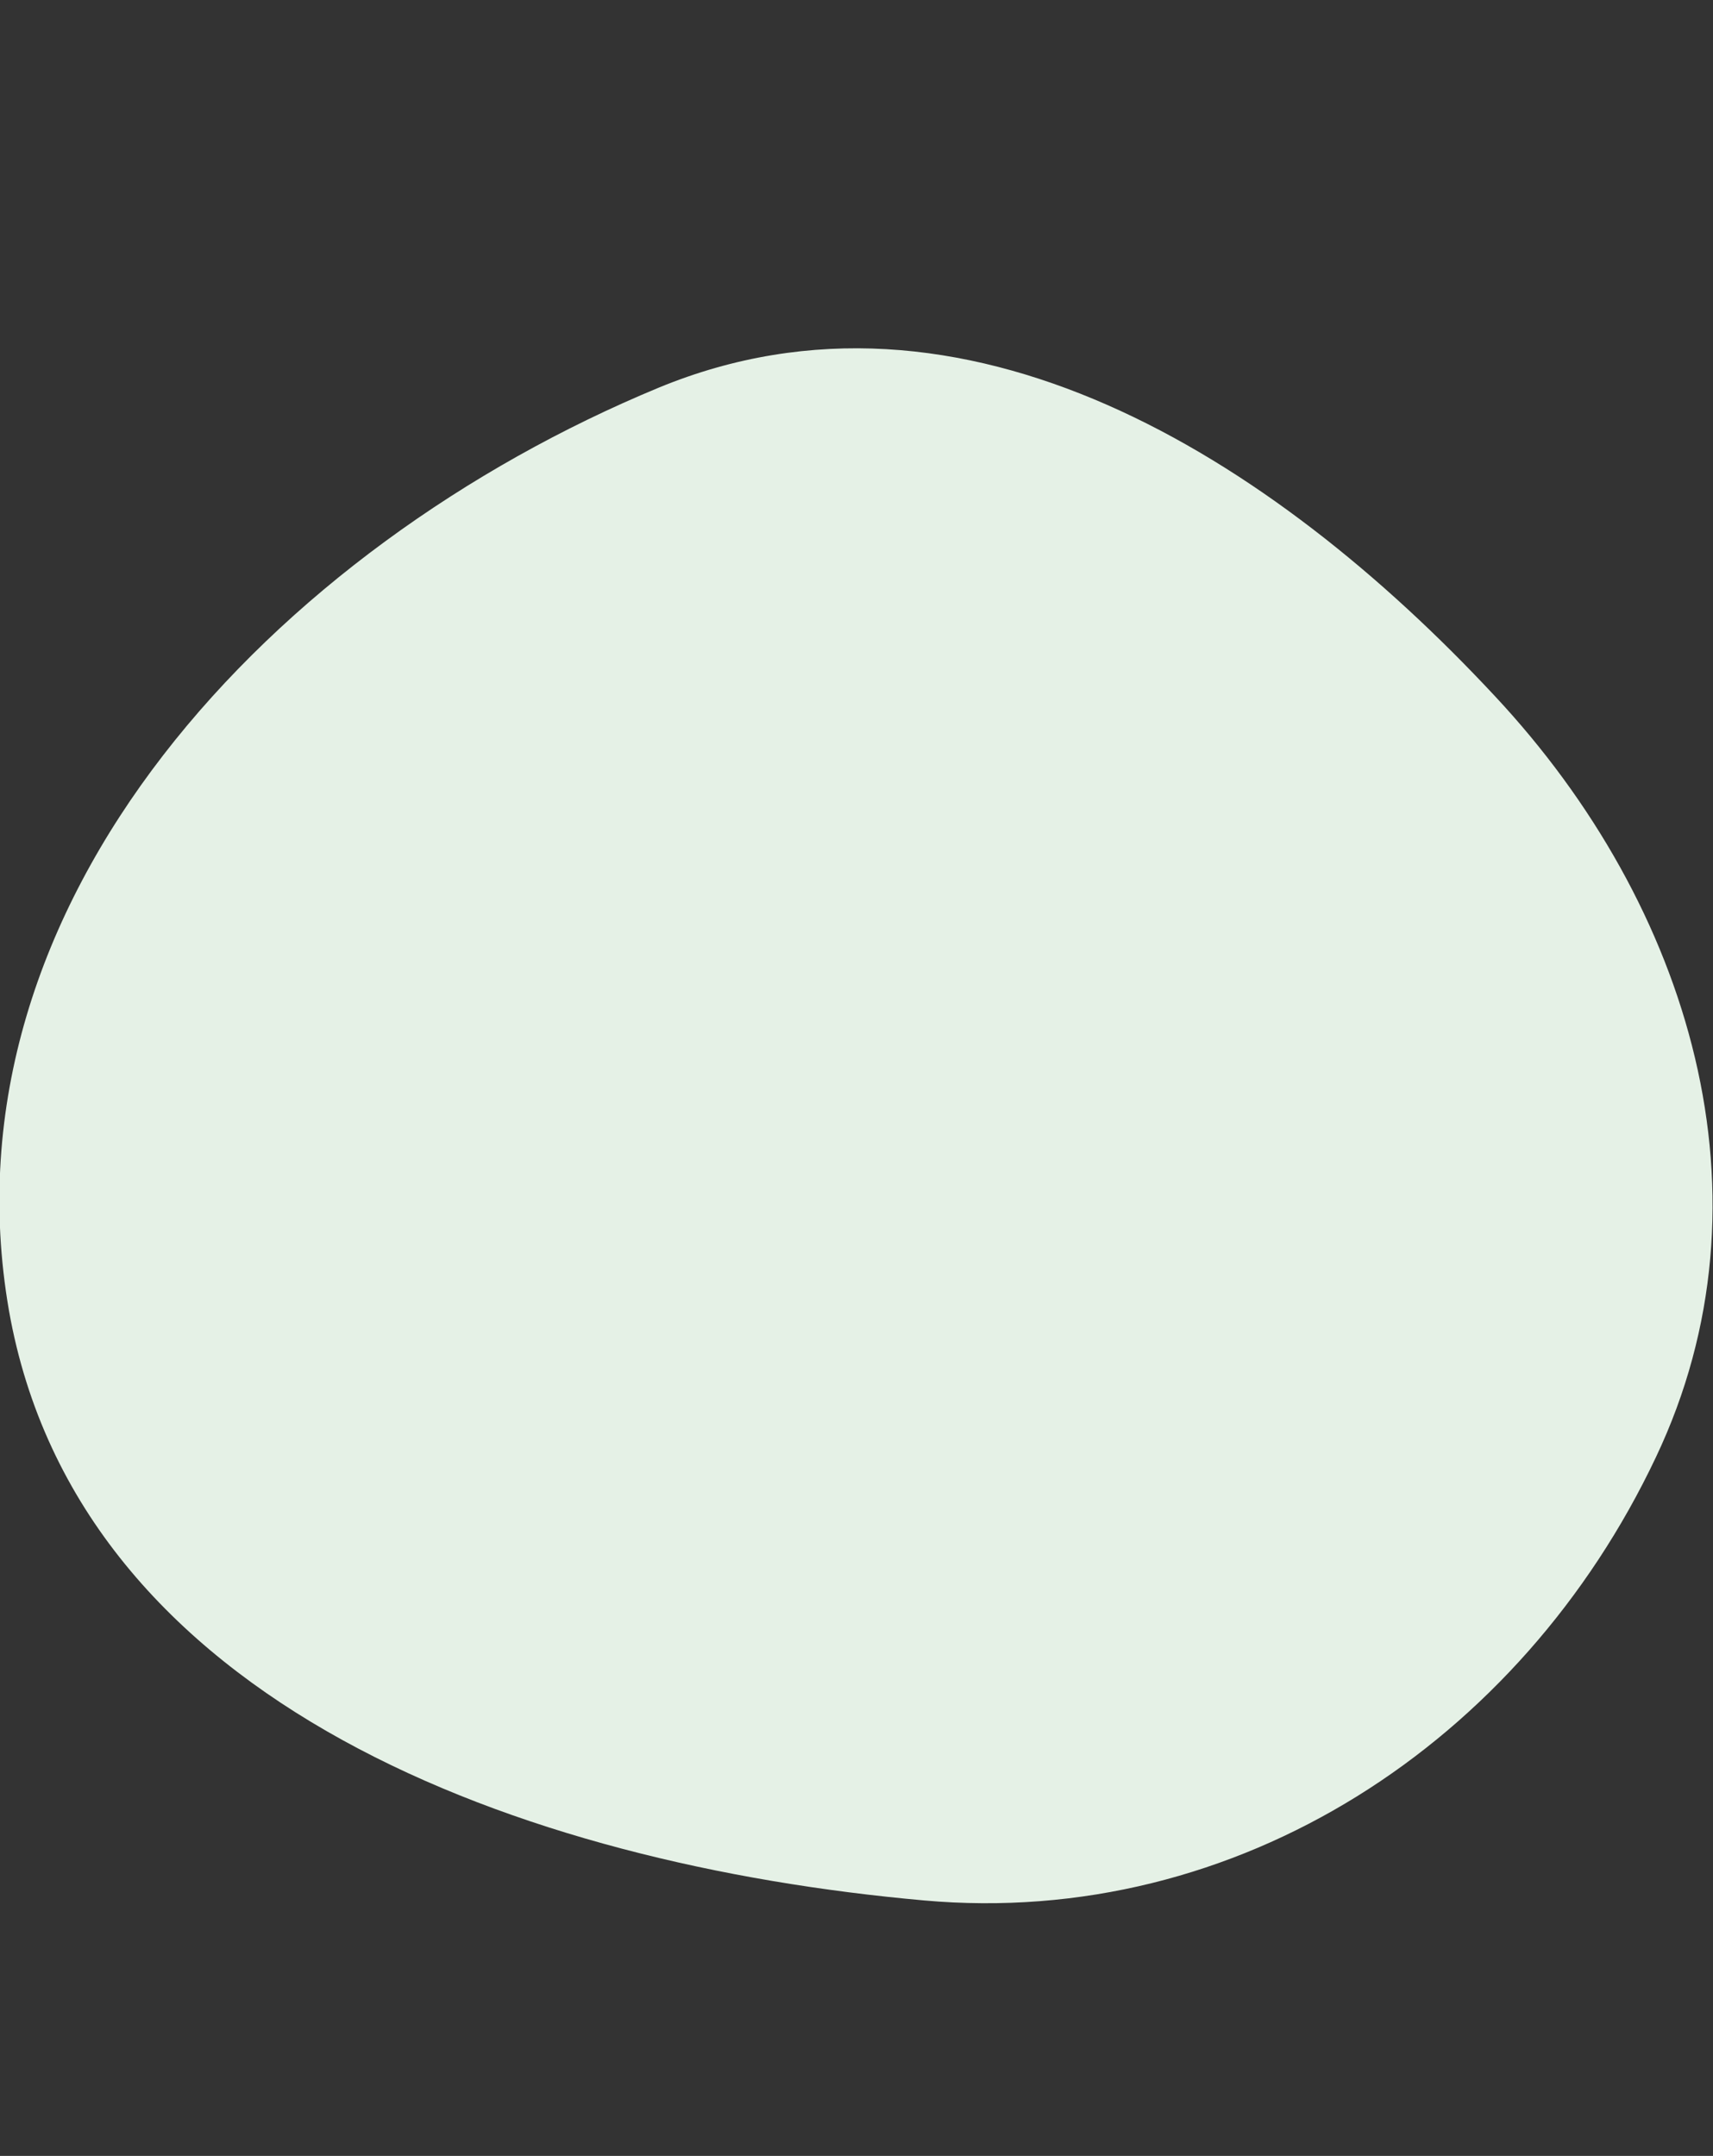 <svg xmlns="http://www.w3.org/2000/svg" xmlns:xlink="http://www.w3.org/1999/xlink" id="Capa_1" x="0px" y="0px" viewBox="0 0 383.6 482.7" style="enable-background:new 0 0 383.6 482.7;" xml:space="preserve">
<rect x="0" y="0" width="383.6" height="482.7" fill="#333333" stroke="none"/>
<style type="text/css">
	.st0{fill-rule:evenodd;clip-rule:evenodd;fill:#E5F1E6;}
</style>
<path class="st0" d="M147.5,86.8c68.1-28.1,137.2,15.3,187.3,69.1c43.8,46.9,63.6,112.3,36,170.4c-30.2,63.8-93.6,105.5-163.9,99.2  c-89.6-8-189.3-43.7-204.9-132.1C-13.9,201.8,61.5,122.4,147.5,86.8z"></path>
</svg>